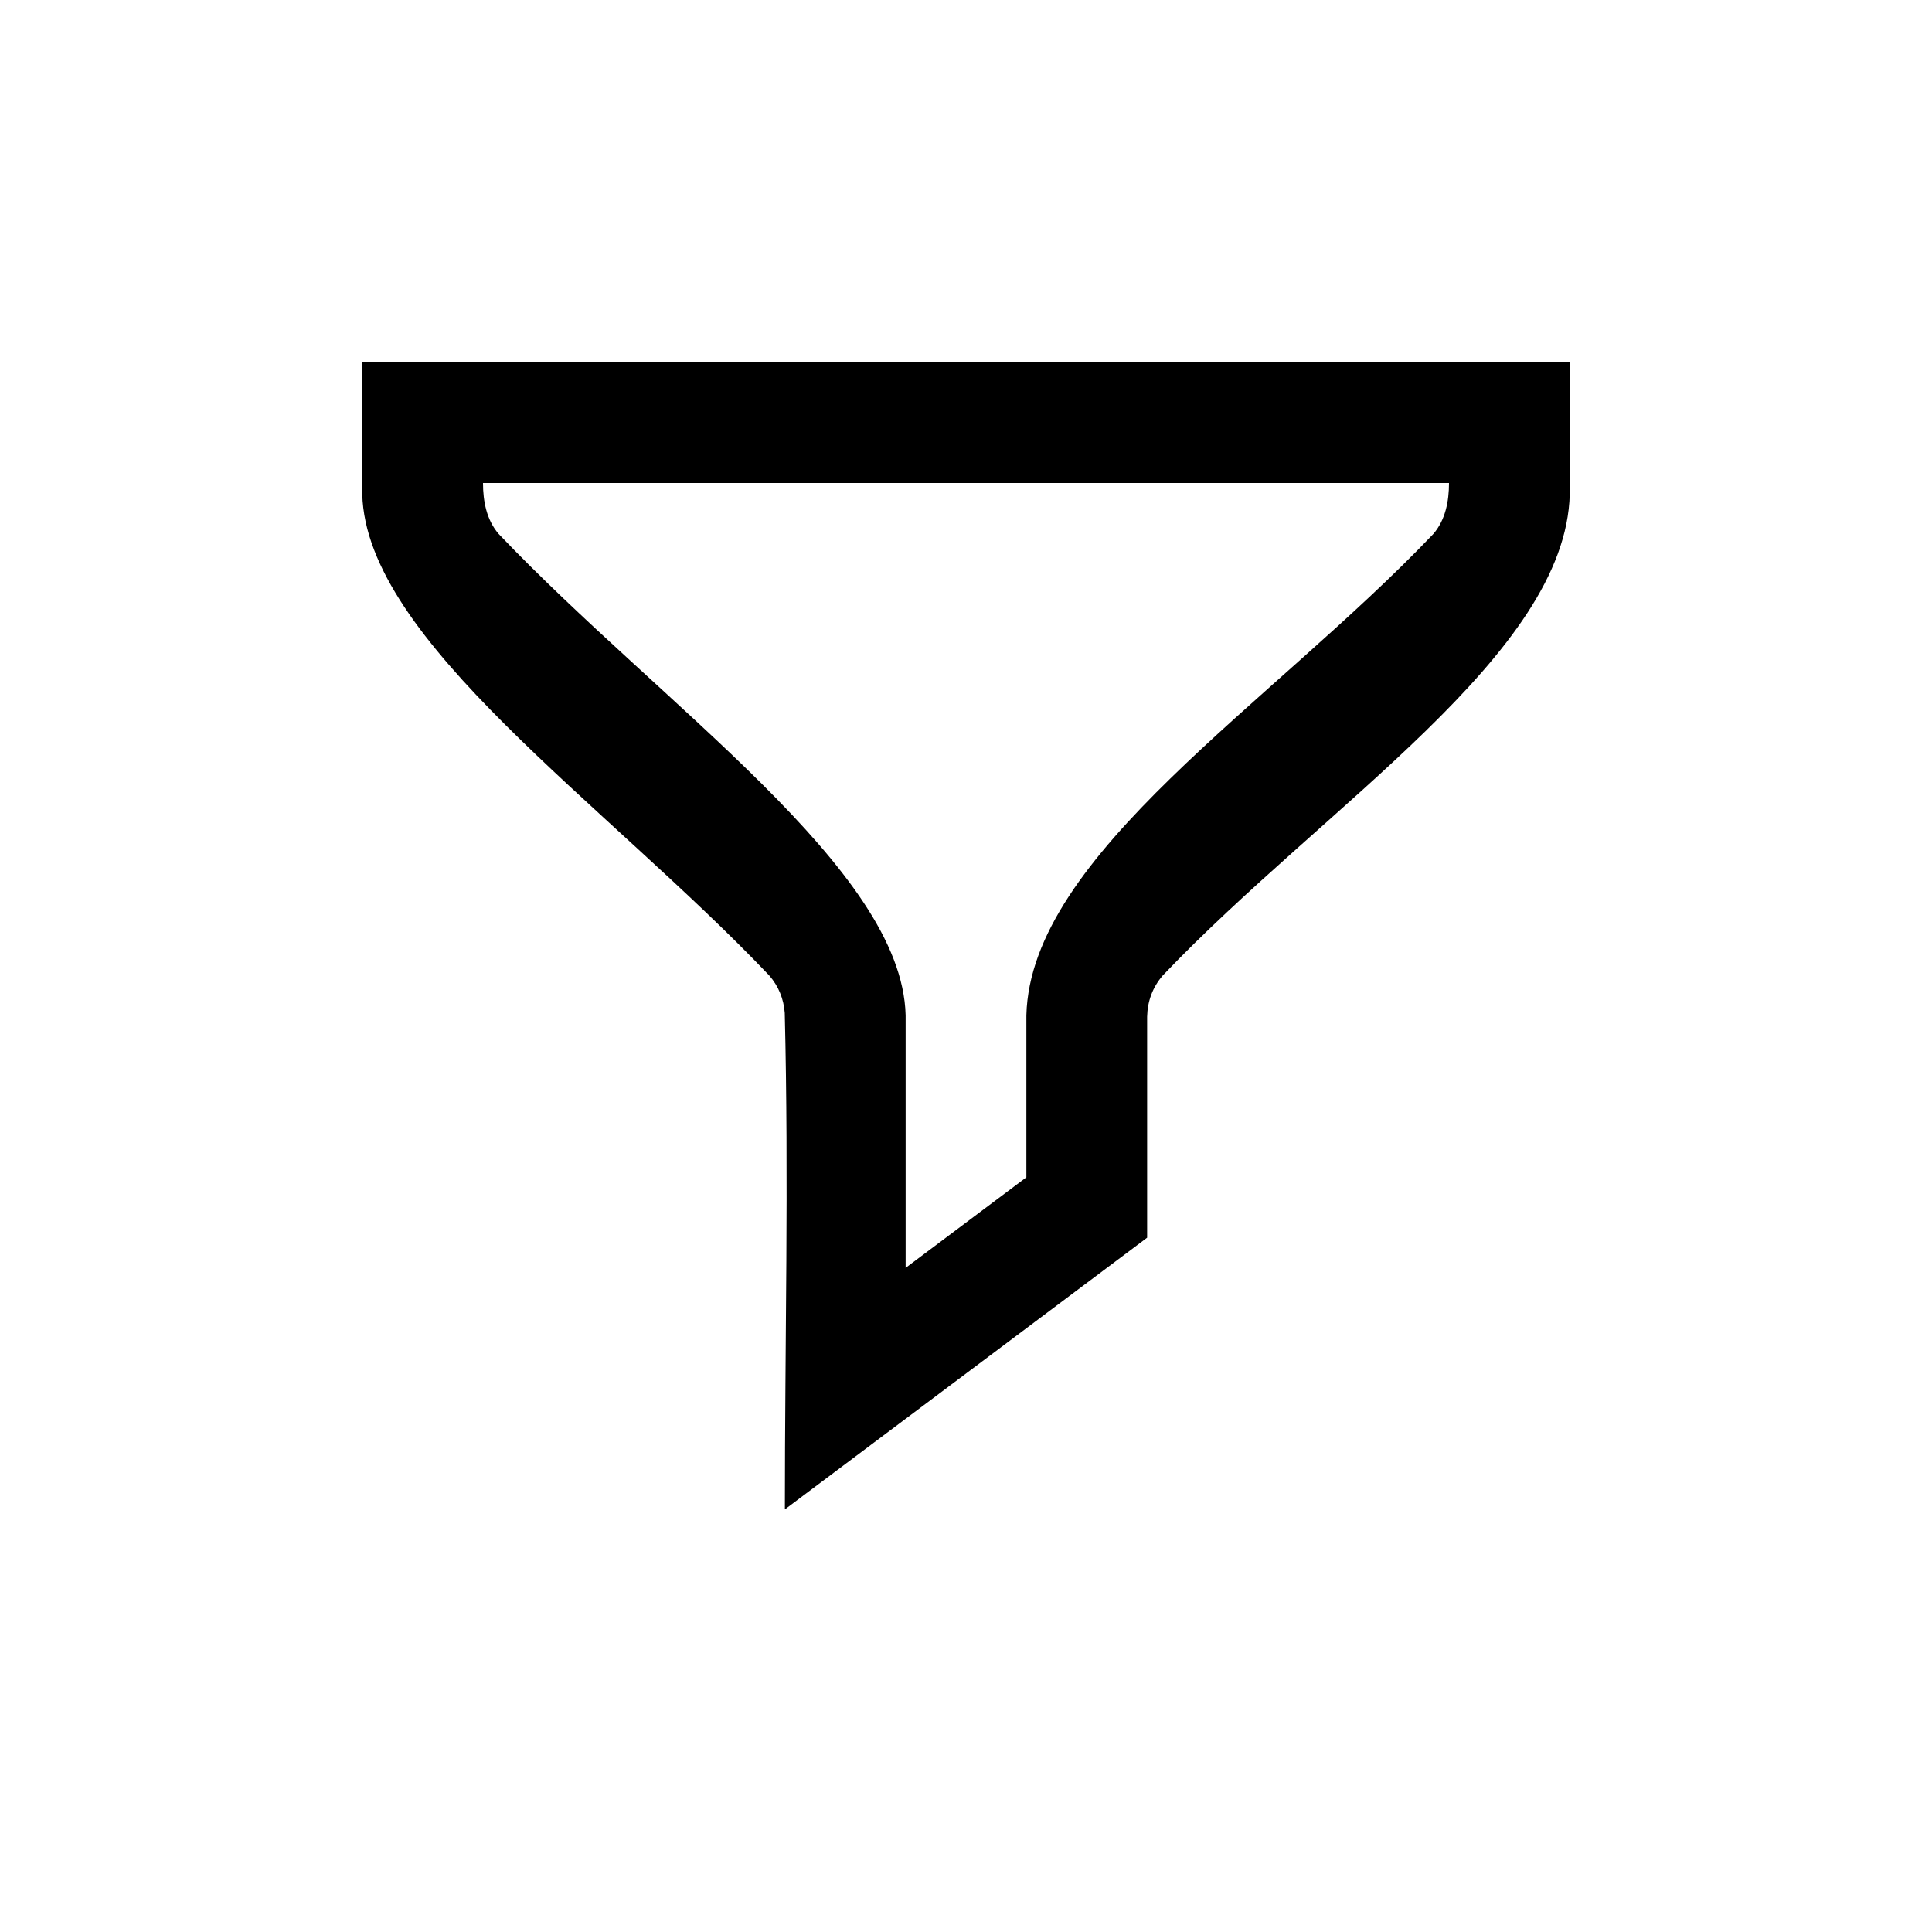 <!-- Generated by IcoMoon.io -->
<svg version="1.1" xmlns="http://www.w3.org/2000/svg" width="100%" height="100%" viewBox="0 0 32 32">
<title>filter</title>
<path d="M26 8.184c-0.066 2.658-4.058 5.154-6.742 7.974-0.168 0.196-0.252 0.424-0.258 0.682v3.66l-6 4.5c0-2.74 0.066-5.482-0.002-8.222-0.018-0.234-0.102-0.442-0.256-0.62-2.716-2.854-6.682-5.548-6.742-7.974v-2.184h20v2.184zM8 8c0 0.304 0.060 0.612 0.258 0.842 2.716 2.854 6.682 5.548 6.742 7.974v4.184l2-1.5v-2.684c0.066-2.658 4.058-5.154 6.742-7.974 0.198-0.23 0.258-0.538 0.258-0.842h-16z"></path>
</svg>
